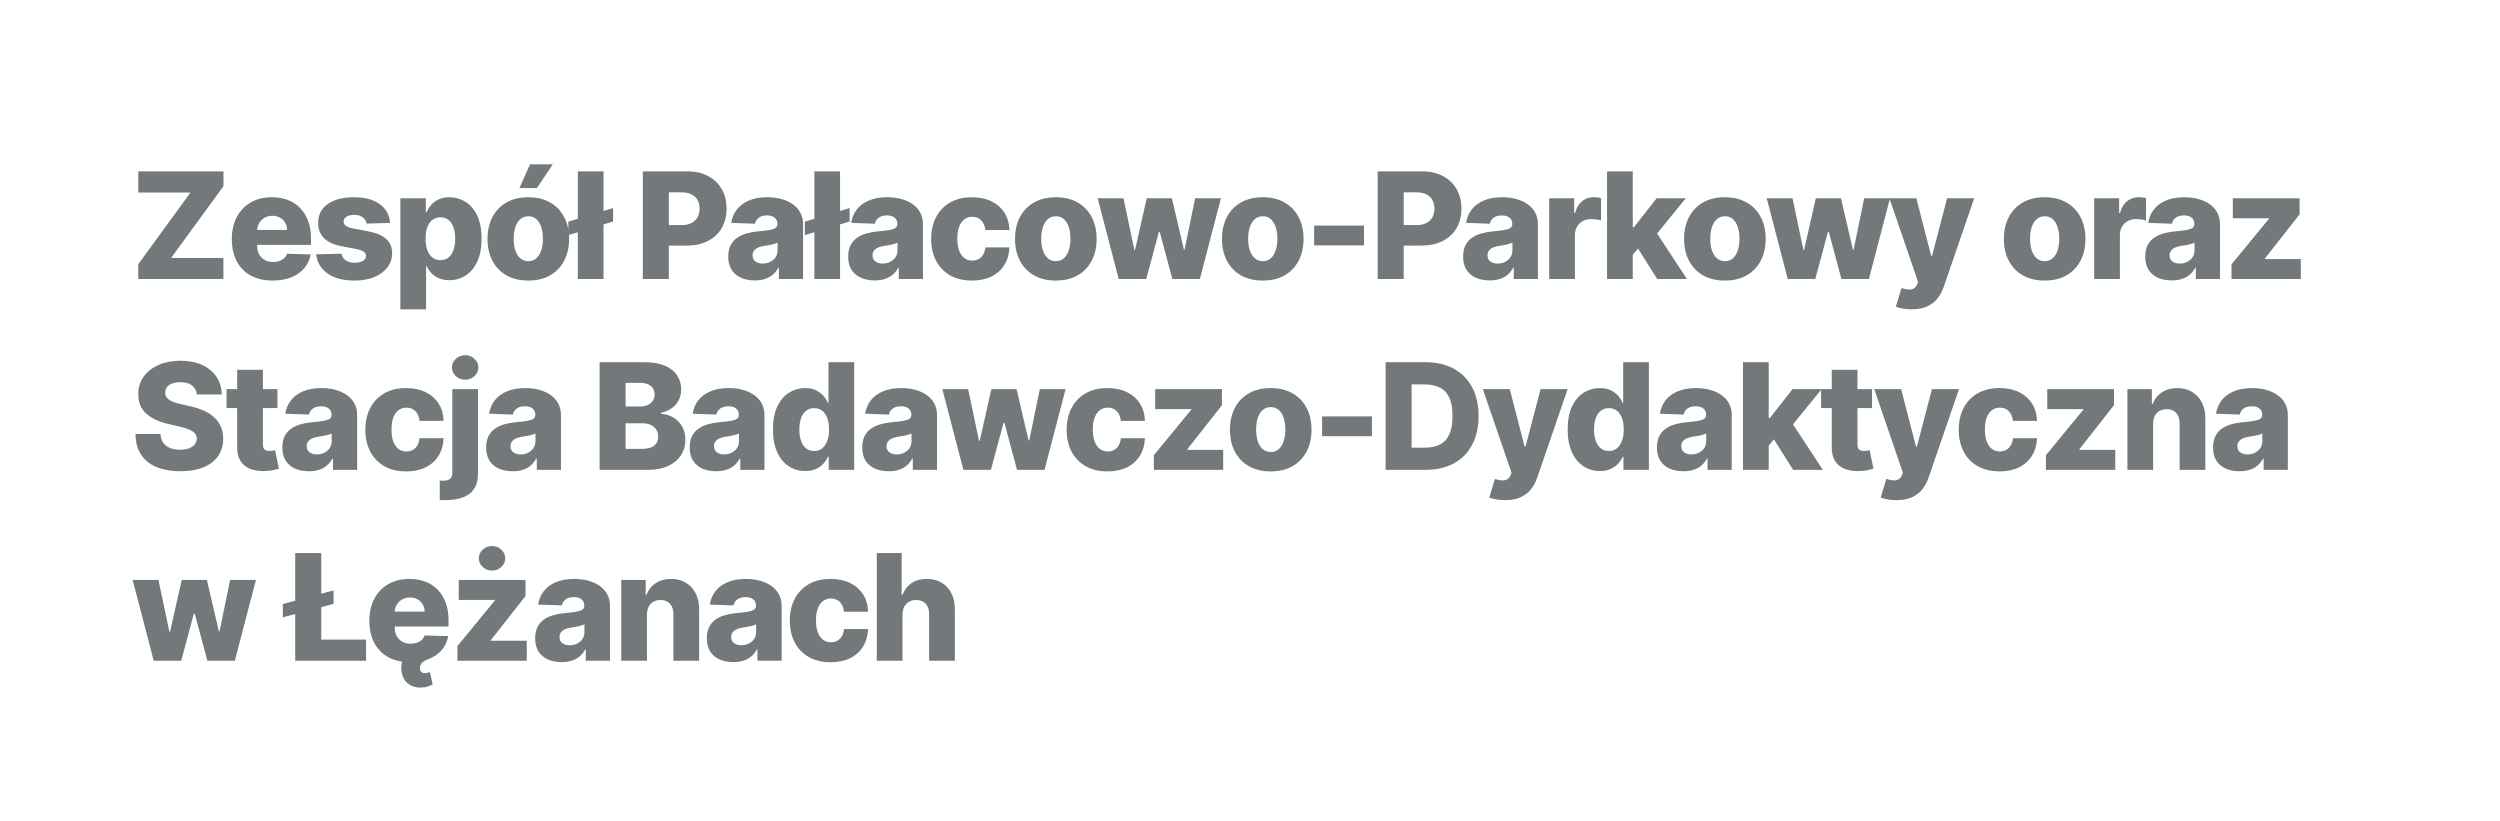 <svg xmlns="http://www.w3.org/2000/svg" width="131" height="43" viewBox="0 0 131 43" fill="none"><rect width="131" height="43" fill="white"></rect><path d="M7.244 14.621V13.844L9.984 10.087H7.246V8.98H11.709V9.757L8.968 13.514H11.706V14.621H7.244ZM14.288 14.701C13.845 14.701 13.463 14.614 13.142 14.439C12.822 14.263 12.576 14.012 12.403 13.687C12.233 13.361 12.147 12.972 12.147 12.522C12.147 12.085 12.234 11.703 12.406 11.376C12.579 11.048 12.822 10.792 13.136 10.611C13.45 10.427 13.82 10.335 14.246 10.335C14.547 10.335 14.823 10.382 15.073 10.476C15.322 10.569 15.538 10.708 15.72 10.892C15.902 11.075 16.043 11.302 16.144 11.572C16.245 11.84 16.296 12.148 16.296 12.495V12.831H12.618V12.048H15.042C15.04 11.905 15.007 11.778 14.94 11.665C14.874 11.553 14.783 11.466 14.668 11.404C14.554 11.34 14.422 11.307 14.274 11.307C14.123 11.307 13.988 11.341 13.869 11.409C13.749 11.476 13.655 11.566 13.585 11.682C13.515 11.796 13.479 11.925 13.475 12.07V12.867C13.475 13.039 13.509 13.191 13.577 13.321C13.645 13.45 13.741 13.55 13.866 13.621C13.991 13.693 14.14 13.729 14.312 13.729C14.432 13.729 14.54 13.712 14.637 13.679C14.735 13.646 14.818 13.597 14.888 13.533C14.958 13.469 15.01 13.39 15.045 13.296L16.282 13.332C16.23 13.609 16.117 13.851 15.943 14.056C15.77 14.26 15.544 14.419 15.263 14.533C14.982 14.645 14.657 14.701 14.288 14.701ZM20.445 11.682L19.208 11.715C19.195 11.627 19.16 11.549 19.103 11.481C19.046 11.411 18.972 11.357 18.88 11.319C18.79 11.278 18.685 11.258 18.566 11.258C18.41 11.258 18.277 11.289 18.167 11.351C18.058 11.414 18.005 11.498 18.007 11.605C18.005 11.688 18.038 11.759 18.106 11.82C18.176 11.88 18.3 11.929 18.478 11.966L19.293 12.12C19.715 12.201 20.03 12.335 20.235 12.522C20.443 12.71 20.547 12.957 20.549 13.266C20.547 13.556 20.461 13.809 20.29 14.023C20.121 14.238 19.89 14.405 19.596 14.525C19.302 14.642 18.966 14.701 18.588 14.701C17.984 14.701 17.507 14.577 17.159 14.329C16.811 14.079 16.613 13.745 16.564 13.326L17.894 13.293C17.923 13.448 18 13.565 18.122 13.646C18.246 13.727 18.403 13.767 18.594 13.767C18.766 13.767 18.907 13.735 19.015 13.671C19.123 13.607 19.178 13.521 19.18 13.415C19.178 13.319 19.136 13.243 19.054 13.186C18.971 13.127 18.841 13.081 18.665 13.048L17.927 12.908C17.503 12.831 17.187 12.688 16.979 12.481C16.772 12.271 16.669 12.005 16.671 11.682C16.669 11.399 16.744 11.158 16.897 10.958C17.049 10.756 17.266 10.601 17.547 10.495C17.828 10.388 18.159 10.335 18.541 10.335C19.114 10.335 19.566 10.455 19.896 10.696C20.227 10.935 20.41 11.263 20.445 11.682ZM20.98 16.208V10.39H22.313V11.115H22.354C22.409 10.986 22.487 10.862 22.588 10.743C22.691 10.623 22.822 10.526 22.979 10.451C23.139 10.374 23.33 10.335 23.552 10.335C23.846 10.335 24.121 10.412 24.376 10.566C24.633 10.721 24.84 10.959 24.998 11.28C25.156 11.601 25.235 12.011 25.235 12.508C25.235 12.988 25.159 13.389 25.007 13.712C24.856 14.035 24.652 14.278 24.395 14.439C24.14 14.601 23.856 14.682 23.544 14.682C23.331 14.682 23.146 14.647 22.99 14.577C22.834 14.507 22.703 14.415 22.597 14.302C22.492 14.188 22.411 14.066 22.354 13.935H22.327V16.208H20.98ZM22.299 12.506C22.299 12.733 22.329 12.932 22.39 13.101C22.452 13.27 22.541 13.401 22.657 13.495C22.775 13.586 22.915 13.632 23.079 13.632C23.244 13.632 23.384 13.586 23.5 13.495C23.616 13.401 23.703 13.27 23.762 13.101C23.822 12.932 23.853 12.733 23.853 12.506C23.853 12.278 23.822 12.081 23.762 11.913C23.703 11.746 23.616 11.617 23.5 11.525C23.386 11.433 23.246 11.387 23.079 11.387C22.913 11.387 22.773 11.432 22.657 11.522C22.541 11.612 22.452 11.741 22.39 11.908C22.329 12.075 22.299 12.274 22.299 12.506ZM27.683 14.701C27.239 14.701 26.857 14.61 26.538 14.428C26.22 14.245 25.975 13.989 25.802 13.662C25.631 13.334 25.546 12.953 25.546 12.519C25.546 12.084 25.631 11.703 25.802 11.376C25.975 11.048 26.22 10.792 26.538 10.611C26.857 10.427 27.239 10.335 27.683 10.335C28.128 10.335 28.509 10.427 28.827 10.611C29.146 10.792 29.391 11.048 29.562 11.376C29.735 11.703 29.821 12.084 29.821 12.519C29.821 12.953 29.735 13.334 29.562 13.662C29.391 13.989 29.146 14.245 28.827 14.428C28.509 14.61 28.128 14.701 27.683 14.701ZM27.692 13.685C27.853 13.685 27.99 13.635 28.102 13.536C28.214 13.437 28.299 13.299 28.358 13.123C28.419 12.946 28.449 12.742 28.449 12.511C28.449 12.276 28.419 12.07 28.358 11.894C28.299 11.718 28.214 11.58 28.102 11.481C27.99 11.382 27.853 11.332 27.692 11.332C27.525 11.332 27.383 11.382 27.267 11.481C27.154 11.58 27.066 11.718 27.006 11.894C26.947 12.07 26.918 12.276 26.918 12.511C26.918 12.742 26.947 12.946 27.006 13.123C27.066 13.299 27.154 13.437 27.267 13.536C27.383 13.635 27.525 13.685 27.692 13.685ZM27.218 9.853L27.774 8.611H28.967L28.135 9.853H27.218ZM32.127 10.902V11.608L29.78 12.321V11.616L32.127 10.902ZM31.625 8.98V14.621H30.278V8.98H31.625ZM33.684 14.621V8.98H36.014C36.436 8.98 36.801 9.063 37.107 9.228C37.416 9.391 37.654 9.62 37.821 9.914C37.988 10.206 38.072 10.545 38.072 10.933C38.072 11.322 37.986 11.663 37.815 11.955C37.646 12.245 37.405 12.47 37.091 12.63C36.777 12.789 36.404 12.869 35.972 12.869H34.535V11.795H35.719C35.925 11.795 36.096 11.759 36.234 11.688C36.374 11.616 36.479 11.516 36.551 11.387C36.623 11.257 36.658 11.105 36.658 10.933C36.658 10.758 36.623 10.608 36.551 10.481C36.479 10.353 36.374 10.253 36.234 10.184C36.095 10.114 35.923 10.079 35.719 10.079H35.047V14.621H33.684ZM39.552 14.693C39.282 14.693 39.042 14.648 38.833 14.558C38.626 14.466 38.461 14.328 38.34 14.145C38.221 13.959 38.161 13.727 38.161 13.448C38.161 13.213 38.202 13.014 38.285 12.853C38.368 12.691 38.481 12.56 38.627 12.459C38.772 12.358 38.939 12.282 39.128 12.23C39.317 12.177 39.519 12.141 39.734 12.123C39.974 12.101 40.168 12.078 40.315 12.054C40.462 12.028 40.568 11.992 40.635 11.947C40.703 11.899 40.736 11.832 40.736 11.745V11.732C40.736 11.59 40.688 11.481 40.59 11.404C40.493 11.327 40.362 11.288 40.197 11.288C40.019 11.288 39.875 11.327 39.767 11.404C39.659 11.481 39.59 11.588 39.56 11.723L38.318 11.679C38.355 11.422 38.449 11.193 38.602 10.991C38.756 10.787 38.967 10.627 39.235 10.511C39.505 10.394 39.829 10.335 40.208 10.335C40.478 10.335 40.726 10.367 40.954 10.431C41.182 10.494 41.38 10.586 41.549 10.707C41.718 10.826 41.848 10.973 41.94 11.148C42.034 11.322 42.081 11.521 42.081 11.745V14.621H40.814V14.032H40.781C40.705 14.175 40.609 14.296 40.491 14.395C40.376 14.494 40.239 14.569 40.081 14.618C39.925 14.668 39.748 14.693 39.552 14.693ZM39.968 13.811C40.113 13.811 40.243 13.782 40.359 13.723C40.477 13.664 40.57 13.584 40.64 13.481C40.71 13.376 40.745 13.255 40.745 13.117V12.715C40.706 12.735 40.659 12.754 40.604 12.77C40.551 12.787 40.492 12.802 40.428 12.817C40.364 12.832 40.298 12.845 40.23 12.855C40.162 12.867 40.096 12.877 40.034 12.886C39.907 12.906 39.799 12.937 39.709 12.979C39.621 13.022 39.553 13.077 39.505 13.145C39.459 13.211 39.436 13.29 39.436 13.382C39.436 13.521 39.486 13.628 39.585 13.701C39.686 13.774 39.814 13.811 39.968 13.811ZM44.52 10.902V11.608L42.173 12.321V11.616L44.52 10.902ZM44.019 8.98V14.621H42.672V8.98H44.019ZM45.836 14.693C45.566 14.693 45.326 14.648 45.117 14.558C44.909 14.466 44.745 14.328 44.624 14.145C44.505 13.959 44.445 13.727 44.445 13.448C44.445 13.213 44.486 13.014 44.569 12.853C44.651 12.691 44.765 12.56 44.91 12.459C45.055 12.358 45.222 12.282 45.412 12.23C45.601 12.177 45.803 12.141 46.018 12.123C46.258 12.101 46.452 12.078 46.599 12.054C46.746 12.028 46.852 11.992 46.918 11.947C46.986 11.899 47.02 11.832 47.02 11.745V11.732C47.02 11.59 46.972 11.481 46.874 11.404C46.777 11.327 46.646 11.288 46.48 11.288C46.302 11.288 46.159 11.327 46.051 11.404C45.942 11.481 45.873 11.588 45.844 11.723L44.602 11.679C44.639 11.422 44.733 11.193 44.886 10.991C45.04 10.787 45.251 10.627 45.519 10.511C45.789 10.394 46.113 10.335 46.491 10.335C46.761 10.335 47.01 10.367 47.238 10.431C47.465 10.494 47.664 10.586 47.833 10.707C48.002 10.826 48.132 10.973 48.224 11.148C48.318 11.322 48.364 11.521 48.364 11.745V14.621H47.097V14.032H47.064C46.989 14.175 46.893 14.296 46.775 14.395C46.659 14.494 46.523 14.569 46.365 14.618C46.209 14.668 46.032 14.693 45.836 14.693ZM46.252 13.811C46.397 13.811 46.527 13.782 46.643 13.723C46.76 13.664 46.854 13.584 46.924 13.481C46.994 13.376 47.029 13.255 47.029 13.117V12.715C46.99 12.735 46.943 12.754 46.888 12.77C46.835 12.787 46.776 12.802 46.712 12.817C46.648 12.832 46.581 12.845 46.513 12.855C46.446 12.867 46.38 12.877 46.318 12.886C46.191 12.906 46.083 12.937 45.993 12.979C45.905 13.022 45.837 13.077 45.789 13.145C45.743 13.211 45.72 13.29 45.72 13.382C45.72 13.521 45.77 13.628 45.869 13.701C45.97 13.774 46.097 13.811 46.252 13.811ZM50.93 14.701C50.484 14.701 50.101 14.609 49.782 14.425C49.464 14.242 49.22 13.987 49.049 13.66C48.878 13.331 48.793 12.951 48.793 12.519C48.793 12.086 48.878 11.706 49.049 11.379C49.222 11.05 49.467 10.794 49.784 10.611C50.104 10.427 50.485 10.335 50.928 10.335C51.319 10.335 51.659 10.406 51.949 10.547C52.241 10.689 52.469 10.889 52.633 11.148C52.798 11.405 52.885 11.707 52.894 12.054H51.635C51.61 11.837 51.536 11.667 51.415 11.544C51.296 11.421 51.14 11.36 50.947 11.36C50.791 11.36 50.654 11.404 50.536 11.492C50.419 11.578 50.327 11.707 50.261 11.878C50.197 12.047 50.164 12.256 50.164 12.506C50.164 12.755 50.197 12.967 50.261 13.139C50.327 13.31 50.419 13.439 50.536 13.528C50.654 13.614 50.791 13.657 50.947 13.657C51.072 13.657 51.182 13.63 51.277 13.577C51.375 13.524 51.455 13.446 51.517 13.343C51.579 13.238 51.619 13.112 51.635 12.963H52.894C52.881 13.312 52.794 13.617 52.633 13.877C52.473 14.138 52.248 14.341 51.958 14.486C51.669 14.629 51.327 14.701 50.93 14.701ZM55.326 14.701C54.881 14.701 54.499 14.61 54.18 14.428C53.862 14.245 53.617 13.989 53.444 13.662C53.274 13.334 53.188 12.953 53.188 12.519C53.188 12.084 53.274 11.703 53.444 11.376C53.617 11.048 53.862 10.792 54.18 10.611C54.499 10.427 54.881 10.335 55.326 10.335C55.77 10.335 56.151 10.427 56.469 10.611C56.788 10.792 57.034 11.048 57.204 11.376C57.377 11.703 57.463 12.084 57.463 12.519C57.463 12.953 57.377 13.334 57.204 13.662C57.034 13.989 56.788 14.245 56.469 14.428C56.151 14.61 55.77 14.701 55.326 14.701ZM55.334 13.685C55.496 13.685 55.633 13.635 55.745 13.536C55.856 13.437 55.942 13.299 56.001 13.123C56.061 12.946 56.092 12.742 56.092 12.511C56.092 12.276 56.061 12.07 56.001 11.894C55.942 11.718 55.856 11.58 55.745 11.481C55.633 11.382 55.496 11.332 55.334 11.332C55.167 11.332 55.026 11.382 54.91 11.481C54.796 11.58 54.709 11.718 54.648 11.894C54.589 12.07 54.56 12.276 54.56 12.511C54.56 12.742 54.589 12.946 54.648 13.123C54.709 13.299 54.796 13.437 54.91 13.536C55.026 13.635 55.167 13.685 55.334 13.685ZM58.62 14.621L57.518 10.39H58.871L59.441 13.101H59.477L60.088 10.39H61.408L62.036 13.081H62.072L62.625 10.39H63.978L62.873 14.621H61.432L60.772 12.156H60.725L60.064 14.621H58.62ZM66.17 14.701C65.725 14.701 65.343 14.61 65.024 14.428C64.706 14.245 64.461 13.989 64.288 13.662C64.118 13.334 64.032 12.953 64.032 12.519C64.032 12.084 64.118 11.703 64.288 11.376C64.461 11.048 64.706 10.792 65.024 10.611C65.343 10.427 65.725 10.335 66.17 10.335C66.614 10.335 66.995 10.427 67.313 10.611C67.632 10.792 67.877 11.048 68.048 11.376C68.221 11.703 68.307 12.084 68.307 12.519C68.307 12.953 68.221 13.334 68.048 13.662C67.877 13.989 67.632 14.245 67.313 14.428C66.995 14.61 66.614 14.701 66.17 14.701ZM66.178 13.685C66.34 13.685 66.476 13.635 66.588 13.536C66.7 13.437 66.786 13.299 66.844 13.123C66.905 12.946 66.935 12.742 66.935 12.511C66.935 12.276 66.905 12.07 66.844 11.894C66.786 11.718 66.7 11.58 66.588 11.481C66.476 11.382 66.34 11.332 66.178 11.332C66.011 11.332 65.869 11.382 65.754 11.481C65.64 11.58 65.553 11.718 65.492 11.894C65.433 12.07 65.404 12.276 65.404 12.511C65.404 12.742 65.433 12.946 65.492 13.123C65.553 13.299 65.64 13.437 65.754 13.536C65.869 13.635 66.011 13.685 66.178 13.685ZM71.472 11.82V12.858H68.861V11.82H71.472ZM72.19 14.621V8.98H74.521C74.943 8.98 75.308 9.063 75.614 9.228C75.923 9.391 76.16 9.62 76.328 9.914C76.495 10.206 76.578 10.545 76.578 10.933C76.578 11.322 76.493 11.663 76.322 11.955C76.153 12.245 75.912 12.47 75.598 12.63C75.284 12.789 74.911 12.869 74.479 12.869H73.041V11.795H74.226C74.432 11.795 74.603 11.759 74.741 11.688C74.88 11.616 74.986 11.516 75.058 11.387C75.129 11.257 75.165 11.105 75.165 10.933C75.165 10.758 75.129 10.608 75.058 10.481C74.986 10.353 74.88 10.253 74.741 10.184C74.601 10.114 74.43 10.079 74.226 10.079H73.554V14.621H72.19ZM78.059 14.693C77.789 14.693 77.549 14.648 77.34 14.558C77.132 14.466 76.968 14.328 76.847 14.145C76.728 13.959 76.668 13.727 76.668 13.448C76.668 13.213 76.709 13.014 76.792 12.853C76.874 12.691 76.988 12.56 77.133 12.459C77.278 12.358 77.445 12.282 77.635 12.23C77.824 12.177 78.026 12.141 78.241 12.123C78.481 12.101 78.675 12.078 78.822 12.054C78.969 12.028 79.075 11.992 79.141 11.947C79.209 11.899 79.243 11.832 79.243 11.745V11.732C79.243 11.59 79.195 11.481 79.097 11.404C79 11.327 78.869 11.288 78.703 11.288C78.525 11.288 78.382 11.327 78.274 11.404C78.165 11.481 78.097 11.588 78.067 11.723L76.825 11.679C76.862 11.422 76.956 11.193 77.109 10.991C77.263 10.787 77.474 10.627 77.742 10.511C78.012 10.394 78.336 10.335 78.714 10.335C78.984 10.335 79.233 10.367 79.461 10.431C79.689 10.494 79.887 10.586 80.056 10.707C80.225 10.826 80.355 10.973 80.447 11.148C80.541 11.322 80.587 11.521 80.587 11.745V14.621H79.32V14.032H79.287C79.212 14.175 79.116 14.296 78.998 14.395C78.882 14.494 78.746 14.569 78.588 14.618C78.432 14.668 78.255 14.693 78.059 14.693ZM78.475 13.811C78.62 13.811 78.75 13.782 78.866 13.723C78.983 13.664 79.077 13.584 79.147 13.481C79.217 13.376 79.251 13.255 79.251 13.117V12.715C79.213 12.735 79.166 12.754 79.111 12.77C79.058 12.787 78.999 12.802 78.935 12.817C78.871 12.832 78.804 12.845 78.736 12.855C78.668 12.867 78.603 12.877 78.541 12.886C78.414 12.906 78.306 12.937 78.216 12.979C78.128 13.022 78.06 13.077 78.012 13.145C77.966 13.211 77.943 13.29 77.943 13.382C77.943 13.521 77.993 13.628 78.092 13.701C78.193 13.774 78.32 13.811 78.475 13.811ZM81.178 14.621V10.39H82.487V11.162H82.531C82.608 10.882 82.734 10.675 82.908 10.539C83.083 10.401 83.285 10.332 83.517 10.332C83.579 10.332 83.644 10.337 83.71 10.346C83.776 10.354 83.837 10.365 83.894 10.382V11.553C83.83 11.531 83.746 11.513 83.641 11.5C83.538 11.487 83.446 11.481 83.365 11.481C83.206 11.481 83.061 11.517 82.933 11.588C82.806 11.658 82.706 11.756 82.633 11.883C82.561 12.008 82.525 12.155 82.525 12.324V14.621H81.178ZM85.425 13.511L85.431 11.905H85.618L86.808 10.39H88.334L86.566 12.561H86.21L85.425 13.511ZM84.21 14.621V8.98H85.557V14.621H84.21ZM86.838 14.621L85.731 12.864L86.618 11.908L88.394 14.621H86.838ZM90.384 14.701C89.939 14.701 89.558 14.61 89.238 14.428C88.92 14.245 88.675 13.989 88.503 13.662C88.332 13.334 88.246 12.953 88.246 12.519C88.246 12.084 88.332 11.703 88.503 11.376C88.675 11.048 88.92 10.792 89.238 10.611C89.558 10.427 89.939 10.335 90.384 10.335C90.828 10.335 91.209 10.427 91.527 10.611C91.847 10.792 92.092 11.048 92.263 11.376C92.435 11.703 92.521 12.084 92.521 12.519C92.521 12.953 92.435 13.334 92.263 13.662C92.092 13.989 91.847 14.245 91.527 14.428C91.209 14.61 90.828 14.701 90.384 14.701ZM90.392 13.685C90.554 13.685 90.691 13.635 90.803 13.536C90.915 13.437 91 13.299 91.059 13.123C91.119 12.946 91.15 12.742 91.15 12.511C91.15 12.276 91.119 12.07 91.059 11.894C91 11.718 90.915 11.58 90.803 11.481C90.691 11.382 90.554 11.332 90.392 11.332C90.225 11.332 90.084 11.382 89.968 11.481C89.854 11.58 89.767 11.718 89.706 11.894C89.647 12.07 89.618 12.276 89.618 12.511C89.618 12.742 89.647 12.946 89.706 13.123C89.767 13.299 89.854 13.437 89.968 13.536C90.084 13.635 90.225 13.685 90.392 13.685ZM93.678 14.621L92.576 10.39H93.929L94.499 13.101H94.535L95.147 10.39H96.466L97.094 13.081H97.13L97.683 10.39H99.036L97.931 14.621H96.491L95.83 12.156H95.783L95.122 14.621H93.678ZM100.167 16.208C100.006 16.208 99.853 16.195 99.71 16.169C99.567 16.145 99.444 16.113 99.341 16.073L99.638 15.095C99.771 15.139 99.89 15.165 99.996 15.172C100.105 15.179 100.198 15.162 100.275 15.12C100.354 15.079 100.414 15.007 100.456 14.902L100.509 14.775L99.005 10.39H100.415L101.195 13.409H101.239L102.029 10.39H103.448L101.853 15.026C101.776 15.257 101.667 15.461 101.525 15.637C101.386 15.816 101.205 15.955 100.983 16.056C100.762 16.157 100.49 16.208 100.167 16.208ZM107.14 14.701C106.696 14.701 106.314 14.61 105.994 14.428C105.677 14.245 105.432 13.989 105.259 13.662C105.088 13.334 105.003 12.953 105.003 12.519C105.003 12.084 105.088 11.703 105.259 11.376C105.432 11.048 105.677 10.792 105.994 10.611C106.314 10.427 106.696 10.335 107.14 10.335C107.585 10.335 107.966 10.427 108.283 10.611C108.603 10.792 108.848 11.048 109.019 11.376C109.191 11.703 109.278 12.084 109.278 12.519C109.278 12.953 109.191 13.334 109.019 13.662C108.848 13.989 108.603 14.245 108.283 14.428C107.966 14.61 107.585 14.701 107.14 14.701ZM107.149 13.685C107.31 13.685 107.447 13.635 107.559 13.536C107.671 13.437 107.756 13.299 107.815 13.123C107.876 12.946 107.906 12.742 107.906 12.511C107.906 12.276 107.876 12.07 107.815 11.894C107.756 11.718 107.671 11.58 107.559 11.481C107.447 11.382 107.31 11.332 107.149 11.332C106.981 11.332 106.84 11.382 106.724 11.481C106.611 11.58 106.523 11.718 106.463 11.894C106.404 12.07 106.375 12.276 106.375 12.511C106.375 12.742 106.404 12.946 106.463 13.123C106.523 13.299 106.611 13.437 106.724 13.536C106.84 13.635 106.981 13.685 107.149 13.685ZM109.735 14.621V10.39H111.043V11.162H111.088C111.165 10.882 111.29 10.675 111.465 10.539C111.639 10.401 111.842 10.332 112.074 10.332C112.136 10.332 112.2 10.337 112.266 10.346C112.333 10.354 112.394 10.365 112.451 10.382V11.553C112.387 11.531 112.302 11.513 112.198 11.5C112.095 11.487 112.003 11.481 111.922 11.481C111.762 11.481 111.618 11.517 111.49 11.588C111.363 11.658 111.263 11.756 111.189 11.883C111.118 12.008 111.082 12.155 111.082 12.324V14.621H109.735ZM113.801 14.693C113.531 14.693 113.291 14.648 113.082 14.558C112.874 14.466 112.71 14.328 112.589 14.145C112.469 13.959 112.41 13.727 112.41 13.448C112.41 13.213 112.451 13.014 112.534 12.853C112.616 12.691 112.73 12.56 112.875 12.459C113.02 12.358 113.187 12.282 113.377 12.23C113.566 12.177 113.768 12.141 113.983 12.123C114.223 12.101 114.417 12.078 114.564 12.054C114.711 12.028 114.817 11.992 114.883 11.947C114.951 11.899 114.985 11.832 114.985 11.745V11.732C114.985 11.59 114.937 11.481 114.839 11.404C114.742 11.327 114.611 11.288 114.445 11.288C114.267 11.288 114.124 11.327 114.016 11.404C113.907 11.481 113.838 11.588 113.809 11.723L112.567 11.679C112.603 11.422 112.698 11.193 112.85 10.991C113.005 10.787 113.216 10.627 113.484 10.511C113.754 10.394 114.078 10.335 114.456 10.335C114.726 10.335 114.975 10.367 115.203 10.431C115.431 10.494 115.629 10.586 115.798 10.707C115.967 10.826 116.097 10.973 116.189 11.148C116.283 11.322 116.329 11.521 116.329 11.745V14.621H115.062V14.032H115.029C114.954 14.175 114.858 14.296 114.74 14.395C114.624 14.494 114.488 14.569 114.33 14.618C114.174 14.668 113.997 14.693 113.801 14.693ZM114.217 13.811C114.362 13.811 114.492 13.782 114.608 13.723C114.725 13.664 114.819 13.584 114.889 13.481C114.959 13.376 114.993 13.255 114.993 13.117V12.715C114.955 12.735 114.908 12.754 114.853 12.77C114.8 12.787 114.741 12.802 114.677 12.817C114.612 12.832 114.546 12.845 114.478 12.855C114.41 12.867 114.345 12.877 114.283 12.886C114.156 12.906 114.048 12.937 113.958 12.979C113.87 13.022 113.802 13.077 113.754 13.145C113.708 13.211 113.685 13.29 113.685 13.382C113.685 13.521 113.735 13.628 113.834 13.701C113.935 13.774 114.062 13.811 114.217 13.811ZM116.931 14.621V13.853L118.892 11.464V11.437H117V10.39H120.498V11.233L118.68 13.547V13.574H120.564V14.621H116.931ZM10.312 20.671C10.294 20.469 10.212 20.312 10.067 20.2C9.924 20.086 9.719 20.029 9.453 20.029C9.276 20.029 9.13 20.052 9.012 20.098C8.894 20.144 8.806 20.207 8.748 20.288C8.689 20.367 8.658 20.458 8.657 20.561C8.653 20.645 8.669 20.72 8.706 20.784C8.745 20.848 8.8 20.905 8.871 20.955C8.945 21.003 9.033 21.045 9.136 21.082C9.239 21.118 9.354 21.15 9.483 21.178L9.968 21.288C10.247 21.349 10.493 21.43 10.706 21.531C10.921 21.632 11.101 21.752 11.246 21.891C11.393 22.031 11.504 22.192 11.579 22.373C11.654 22.555 11.693 22.759 11.695 22.985C11.693 23.341 11.603 23.647 11.425 23.902C11.247 24.157 10.991 24.353 10.656 24.489C10.324 24.625 9.923 24.693 9.453 24.693C8.981 24.693 8.569 24.622 8.219 24.481C7.868 24.339 7.595 24.124 7.401 23.836C7.206 23.548 7.106 23.183 7.1 22.742H8.406C8.417 22.924 8.466 23.076 8.552 23.197C8.638 23.318 8.757 23.41 8.907 23.473C9.06 23.535 9.236 23.566 9.436 23.566C9.62 23.566 9.776 23.541 9.904 23.492C10.035 23.442 10.135 23.373 10.205 23.285C10.274 23.197 10.31 23.096 10.312 22.982C10.31 22.876 10.277 22.785 10.213 22.709C10.149 22.632 10.05 22.566 9.915 22.511C9.783 22.454 9.614 22.402 9.409 22.354L8.819 22.216C8.331 22.104 7.946 21.924 7.665 21.674C7.384 21.422 7.245 21.082 7.246 20.655C7.245 20.306 7.338 20 7.527 19.737C7.716 19.475 7.978 19.27 8.312 19.123C8.647 18.976 9.028 18.903 9.455 18.903C9.892 18.903 10.272 18.977 10.593 19.126C10.916 19.273 11.167 19.479 11.345 19.746C11.523 20.012 11.614 20.32 11.618 20.671H10.312ZM14.539 20.39V21.382H11.87V20.39H14.539ZM12.429 19.377H13.776V23.291C13.776 23.373 13.789 23.44 13.815 23.492C13.842 23.541 13.882 23.577 13.933 23.599C13.984 23.619 14.046 23.63 14.117 23.63C14.169 23.63 14.223 23.625 14.28 23.616C14.339 23.605 14.383 23.596 14.412 23.588L14.616 24.561C14.552 24.579 14.461 24.602 14.343 24.629C14.228 24.657 14.089 24.674 13.927 24.682C13.612 24.696 13.341 24.66 13.115 24.572C12.891 24.482 12.719 24.342 12.6 24.153C12.482 23.964 12.425 23.726 12.429 23.439V19.377ZM16.186 24.693C15.916 24.693 15.677 24.648 15.467 24.558C15.26 24.466 15.095 24.328 14.974 24.145C14.855 23.959 14.795 23.727 14.795 23.448C14.795 23.213 14.836 23.014 14.919 22.853C15.002 22.691 15.116 22.56 15.261 22.459C15.406 22.358 15.573 22.282 15.762 22.23C15.951 22.177 16.153 22.141 16.368 22.123C16.608 22.101 16.802 22.078 16.949 22.054C17.096 22.028 17.203 21.992 17.269 21.947C17.337 21.899 17.371 21.832 17.371 21.745V21.732C17.371 21.59 17.322 21.481 17.225 21.404C17.127 21.327 16.996 21.288 16.831 21.288C16.653 21.288 16.509 21.327 16.401 21.404C16.293 21.481 16.224 21.587 16.194 21.723L14.952 21.679C14.989 21.422 15.083 21.193 15.236 20.991C15.39 20.787 15.601 20.627 15.869 20.511C16.139 20.394 16.463 20.335 16.842 20.335C17.112 20.335 17.36 20.367 17.588 20.431C17.816 20.494 18.014 20.586 18.183 20.707C18.352 20.826 18.483 20.973 18.574 21.148C18.668 21.322 18.715 21.521 18.715 21.745V24.621H17.448V24.032H17.415C17.339 24.175 17.243 24.296 17.125 24.395C17.01 24.494 16.873 24.569 16.715 24.618C16.559 24.668 16.383 24.693 16.186 24.693ZM16.602 23.811C16.747 23.811 16.878 23.782 16.993 23.723C17.111 23.664 17.204 23.584 17.274 23.481C17.344 23.376 17.379 23.255 17.379 23.117V22.715C17.34 22.735 17.293 22.754 17.238 22.77C17.185 22.787 17.126 22.802 17.062 22.817C16.998 22.832 16.932 22.845 16.864 22.855C16.796 22.866 16.731 22.877 16.668 22.886C16.541 22.906 16.433 22.937 16.343 22.979C16.255 23.022 16.187 23.077 16.139 23.145C16.093 23.211 16.07 23.29 16.07 23.382C16.07 23.521 16.12 23.628 16.219 23.701C16.32 23.774 16.448 23.811 16.602 23.811ZM21.281 24.701C20.834 24.701 20.451 24.609 20.132 24.425C19.814 24.242 19.57 23.987 19.399 23.66C19.229 23.331 19.143 22.951 19.143 22.519C19.143 22.086 19.229 21.706 19.399 21.379C19.572 21.05 19.817 20.794 20.135 20.611C20.454 20.427 20.835 20.335 21.278 20.335C21.669 20.335 22.01 20.406 22.3 20.547C22.592 20.689 22.819 20.889 22.983 21.148C23.148 21.405 23.235 21.707 23.244 22.054H21.986C21.96 21.837 21.887 21.667 21.765 21.544C21.646 21.421 21.49 21.36 21.297 21.36C21.141 21.36 21.004 21.404 20.887 21.492C20.769 21.578 20.677 21.707 20.611 21.878C20.547 22.047 20.515 22.256 20.515 22.506C20.515 22.755 20.547 22.967 20.611 23.139C20.677 23.31 20.769 23.439 20.887 23.528C21.004 23.614 21.141 23.657 21.297 23.657C21.422 23.657 21.532 23.63 21.628 23.577C21.725 23.524 21.805 23.446 21.867 23.343C21.93 23.238 21.969 23.112 21.986 22.963H23.244C23.232 23.312 23.145 23.617 22.983 23.877C22.823 24.138 22.598 24.341 22.308 24.486C22.02 24.629 21.677 24.701 21.281 24.701ZM23.701 20.39H25.048V24.797C25.048 25.146 24.977 25.424 24.833 25.629C24.692 25.835 24.492 25.983 24.233 26.073C23.974 26.163 23.668 26.208 23.316 26.208C23.268 26.208 23.223 26.207 23.181 26.205C23.138 26.203 23.092 26.201 23.043 26.199V25.177C23.076 25.181 23.105 25.184 23.131 25.186C23.157 25.188 23.182 25.189 23.208 25.189C23.394 25.189 23.522 25.154 23.594 25.084C23.665 25.016 23.701 24.911 23.701 24.77V20.39ZM24.373 19.897C24.184 19.897 24.022 19.835 23.886 19.71C23.75 19.583 23.682 19.431 23.682 19.253C23.682 19.076 23.75 18.926 23.886 18.801C24.022 18.674 24.184 18.611 24.373 18.611C24.564 18.611 24.727 18.674 24.861 18.801C24.997 18.926 25.065 19.076 25.065 19.253C25.065 19.431 24.997 19.583 24.861 19.71C24.727 19.835 24.564 19.897 24.373 19.897ZM26.865 24.693C26.596 24.693 26.356 24.648 26.146 24.558C25.939 24.466 25.775 24.328 25.654 24.145C25.534 23.959 25.474 23.727 25.474 23.448C25.474 23.213 25.516 23.014 25.598 22.853C25.681 22.691 25.795 22.56 25.94 22.459C26.085 22.358 26.252 22.282 26.441 22.23C26.63 22.177 26.832 22.141 27.047 22.123C27.288 22.101 27.482 22.078 27.628 22.054C27.775 22.028 27.882 21.992 27.948 21.947C28.016 21.899 28.05 21.832 28.05 21.745V21.732C28.05 21.59 28.001 21.481 27.904 21.404C27.806 21.327 27.675 21.288 27.51 21.288C27.332 21.288 27.189 21.327 27.08 21.404C26.972 21.481 26.903 21.587 26.874 21.723L25.631 21.679C25.668 21.422 25.763 21.193 25.915 20.991C26.069 20.787 26.281 20.627 26.549 20.511C26.819 20.394 27.143 20.335 27.521 20.335C27.791 20.335 28.04 20.367 28.267 20.431C28.495 20.494 28.694 20.586 28.862 20.707C29.031 20.826 29.162 20.973 29.254 21.148C29.347 21.322 29.394 21.521 29.394 21.745V24.621H28.127V24.032H28.094C28.019 24.175 27.922 24.296 27.805 24.395C27.689 24.494 27.552 24.569 27.394 24.618C27.238 24.668 27.062 24.693 26.865 24.693ZM27.281 23.811C27.426 23.811 27.557 23.782 27.672 23.723C27.79 23.664 27.884 23.584 27.953 23.481C28.023 23.376 28.058 23.255 28.058 23.117V22.715C28.02 22.735 27.973 22.754 27.918 22.77C27.864 22.787 27.806 22.802 27.741 22.817C27.677 22.832 27.611 22.845 27.543 22.855C27.475 22.866 27.41 22.877 27.348 22.886C27.221 22.906 27.112 22.937 27.022 22.979C26.934 23.022 26.866 23.077 26.819 23.145C26.773 23.211 26.75 23.29 26.75 23.382C26.75 23.521 26.799 23.628 26.898 23.701C27 23.774 27.127 23.811 27.281 23.811ZM31.419 24.621V18.98H33.771C34.193 18.98 34.547 19.04 34.831 19.159C35.118 19.278 35.333 19.445 35.476 19.66C35.621 19.875 35.694 20.124 35.694 20.407C35.694 20.622 35.649 20.814 35.559 20.982C35.469 21.149 35.345 21.288 35.187 21.398C35.029 21.509 34.846 21.586 34.639 21.63V21.685C34.866 21.696 35.077 21.757 35.27 21.869C35.464 21.981 35.62 22.137 35.738 22.338C35.855 22.536 35.914 22.771 35.914 23.043C35.914 23.346 35.837 23.617 35.683 23.855C35.528 24.092 35.305 24.279 35.013 24.417C34.721 24.553 34.367 24.621 33.95 24.621H31.419ZM32.782 23.522H33.625C33.921 23.522 34.138 23.466 34.278 23.354C34.419 23.242 34.49 23.086 34.49 22.886C34.49 22.741 34.456 22.616 34.388 22.511C34.32 22.405 34.224 22.323 34.099 22.266C33.974 22.207 33.824 22.178 33.65 22.178H32.782V23.522ZM32.782 21.299H33.537C33.686 21.299 33.818 21.274 33.934 21.225C34.049 21.175 34.139 21.104 34.203 21.01C34.27 20.916 34.303 20.803 34.303 20.671C34.303 20.482 34.236 20.333 34.102 20.225C33.968 20.117 33.787 20.062 33.559 20.062H32.782V21.299ZM37.53 24.693C37.26 24.693 37.02 24.648 36.811 24.558C36.603 24.466 36.439 24.328 36.318 24.145C36.198 23.959 36.139 23.727 36.139 23.448C36.139 23.213 36.18 23.014 36.263 22.853C36.345 22.691 36.459 22.56 36.604 22.459C36.749 22.358 36.916 22.282 37.105 22.23C37.294 22.177 37.496 22.141 37.711 22.123C37.952 22.101 38.146 22.078 38.293 22.054C38.44 22.028 38.546 21.992 38.612 21.947C38.68 21.899 38.714 21.832 38.714 21.745V21.732C38.714 21.59 38.665 21.481 38.568 21.404C38.471 21.327 38.339 21.288 38.174 21.288C37.996 21.288 37.853 21.327 37.744 21.404C37.636 21.481 37.567 21.587 37.538 21.723L36.296 21.679C36.332 21.422 36.427 21.193 36.579 20.991C36.733 20.787 36.945 20.627 37.213 20.511C37.483 20.394 37.807 20.335 38.185 20.335C38.455 20.335 38.704 20.367 38.932 20.431C39.159 20.494 39.358 20.586 39.527 20.707C39.696 20.826 39.826 20.973 39.918 21.148C40.011 21.322 40.058 21.521 40.058 21.745V24.621H38.791V24.032H38.758C38.683 24.175 38.586 24.296 38.469 24.395C38.353 24.494 38.216 24.569 38.058 24.618C37.902 24.668 37.726 24.693 37.53 24.693ZM37.946 23.811C38.091 23.811 38.221 23.782 38.337 23.723C38.454 23.664 38.548 23.584 38.618 23.481C38.687 23.376 38.722 23.255 38.722 23.117V22.715C38.684 22.735 38.637 22.754 38.582 22.77C38.529 22.787 38.47 22.802 38.406 22.817C38.341 22.832 38.275 22.845 38.207 22.855C38.139 22.866 38.074 22.877 38.012 22.886C37.885 22.906 37.777 22.937 37.687 22.979C37.598 23.022 37.531 23.077 37.483 23.145C37.437 23.211 37.414 23.29 37.414 23.382C37.414 23.521 37.464 23.628 37.563 23.701C37.664 23.774 37.791 23.811 37.946 23.811ZM42.194 24.682C41.882 24.682 41.598 24.601 41.343 24.439C41.088 24.278 40.884 24.035 40.732 23.712C40.579 23.389 40.503 22.988 40.503 22.508C40.503 22.011 40.582 21.601 40.74 21.28C40.898 20.959 41.105 20.721 41.36 20.567C41.617 20.412 41.893 20.335 42.189 20.335C42.411 20.335 42.601 20.374 42.759 20.451C42.917 20.526 43.047 20.623 43.15 20.743C43.253 20.862 43.331 20.986 43.384 21.115H43.412V18.98H44.759V24.621H43.426V23.935H43.384C43.327 24.066 43.246 24.188 43.142 24.302C43.037 24.415 42.906 24.507 42.748 24.577C42.592 24.647 42.407 24.682 42.194 24.682ZM42.663 23.632C42.826 23.632 42.966 23.586 43.081 23.494C43.197 23.401 43.286 23.27 43.349 23.101C43.411 22.932 43.442 22.733 43.442 22.506C43.442 22.274 43.411 22.075 43.349 21.908C43.288 21.741 43.199 21.612 43.081 21.522C42.966 21.432 42.826 21.387 42.663 21.387C42.495 21.387 42.354 21.433 42.238 21.525C42.123 21.617 42.035 21.746 41.974 21.913C41.915 22.081 41.886 22.278 41.886 22.506C41.886 22.733 41.916 22.932 41.977 23.101C42.037 23.27 42.125 23.401 42.238 23.494C42.354 23.586 42.495 23.632 42.663 23.632ZM46.571 24.693C46.301 24.693 46.061 24.648 45.852 24.558C45.644 24.466 45.48 24.328 45.359 24.145C45.239 23.959 45.18 23.727 45.18 23.448C45.18 23.213 45.221 23.014 45.303 22.853C45.386 22.691 45.5 22.56 45.645 22.459C45.79 22.358 45.957 22.282 46.146 22.23C46.336 22.177 46.538 22.141 46.752 22.123C46.993 22.101 47.187 22.078 47.334 22.054C47.48 22.028 47.587 21.992 47.653 21.947C47.721 21.899 47.755 21.832 47.755 21.745V21.732C47.755 21.59 47.706 21.481 47.609 21.404C47.512 21.327 47.38 21.288 47.215 21.288C47.037 21.288 46.894 21.327 46.785 21.404C46.677 21.481 46.608 21.587 46.579 21.723L45.337 21.679C45.373 21.422 45.468 21.193 45.62 20.991C45.775 20.787 45.986 20.627 46.254 20.511C46.524 20.394 46.848 20.335 47.226 20.335C47.496 20.335 47.745 20.367 47.973 20.431C48.2 20.494 48.399 20.586 48.568 20.707C48.736 20.826 48.867 20.973 48.959 21.148C49.052 21.322 49.099 21.521 49.099 21.745V24.621H47.832V24.032H47.799C47.724 24.175 47.627 24.296 47.51 24.395C47.394 24.494 47.257 24.569 47.099 24.618C46.943 24.668 46.767 24.693 46.571 24.693ZM46.986 23.811C47.132 23.811 47.262 23.782 47.378 23.723C47.495 23.664 47.589 23.584 47.659 23.481C47.728 23.376 47.763 23.255 47.763 23.117V22.715C47.725 22.735 47.678 22.754 47.623 22.77C47.569 22.787 47.511 22.802 47.447 22.817C47.382 22.832 47.316 22.845 47.248 22.855C47.18 22.866 47.115 22.877 47.053 22.886C46.926 22.906 46.818 22.937 46.728 22.979C46.639 23.022 46.572 23.077 46.524 23.145C46.478 23.211 46.455 23.29 46.455 23.382C46.455 23.521 46.505 23.628 46.604 23.701C46.705 23.774 46.832 23.811 46.986 23.811ZM50.481 24.621L49.379 20.39H50.731L51.301 23.101H51.337L51.949 20.39H53.268L53.896 23.081H53.932L54.486 20.39H55.838L54.733 24.621H53.293L52.632 22.156H52.585L51.924 24.621H50.481ZM58.03 24.701C57.584 24.701 57.201 24.609 56.881 24.425C56.564 24.242 56.319 23.987 56.149 23.66C55.978 23.331 55.892 22.951 55.892 22.519C55.892 22.086 55.978 21.706 56.149 21.379C56.321 21.05 56.566 20.794 56.884 20.611C57.204 20.427 57.585 20.335 58.027 20.335C58.418 20.335 58.759 20.406 59.049 20.547C59.341 20.689 59.569 20.889 59.732 21.148C59.898 21.405 59.985 21.707 59.994 22.054H58.735C58.709 21.837 58.636 21.667 58.515 21.544C58.395 21.421 58.239 21.36 58.047 21.36C57.891 21.36 57.754 21.404 57.636 21.492C57.519 21.578 57.427 21.707 57.361 21.878C57.296 22.047 57.264 22.256 57.264 22.506C57.264 22.755 57.296 22.967 57.361 23.139C57.427 23.31 57.519 23.439 57.636 23.528C57.754 23.614 57.891 23.657 58.047 23.657C58.171 23.657 58.282 23.63 58.377 23.577C58.474 23.524 58.554 23.446 58.617 23.343C58.679 23.238 58.719 23.112 58.735 22.963H59.994C59.981 23.312 59.894 23.617 59.732 23.877C59.572 24.138 59.348 24.341 59.057 24.486C58.769 24.629 58.427 24.701 58.03 24.701ZM60.462 24.621V23.853L62.423 21.465V21.437H60.531V20.39H64.029V21.233L62.211 23.547V23.574H64.095V24.621H60.462ZM66.586 24.701C66.142 24.701 65.76 24.61 65.44 24.428C65.123 24.245 64.877 23.989 64.705 23.663C64.534 23.334 64.449 22.953 64.449 22.519C64.449 22.084 64.534 21.703 64.705 21.376C64.877 21.048 65.123 20.792 65.44 20.611C65.76 20.427 66.142 20.335 66.586 20.335C67.031 20.335 67.412 20.427 67.729 20.611C68.049 20.792 68.294 21.048 68.465 21.376C68.637 21.703 68.724 22.084 68.724 22.519C68.724 22.953 68.637 23.334 68.465 23.663C68.294 23.989 68.049 24.245 67.729 24.428C67.412 24.61 67.031 24.701 66.586 24.701ZM66.594 23.685C66.756 23.685 66.893 23.635 67.005 23.536C67.117 23.437 67.202 23.299 67.261 23.123C67.322 22.946 67.352 22.742 67.352 22.511C67.352 22.276 67.322 22.07 67.261 21.894C67.202 21.718 67.117 21.58 67.005 21.481C66.893 21.382 66.756 21.332 66.594 21.332C66.427 21.332 66.286 21.382 66.17 21.481C66.056 21.58 65.969 21.718 65.909 21.894C65.85 22.07 65.82 22.276 65.82 22.511C65.82 22.742 65.85 22.946 65.909 23.123C65.969 23.299 66.056 23.437 66.17 23.536C66.286 23.635 66.427 23.685 66.594 23.685ZM71.889 21.82V22.858H69.277V21.82H71.889ZM74.692 24.621H72.607V18.98H74.689C75.264 18.98 75.759 19.093 76.174 19.319C76.591 19.543 76.912 19.866 77.138 20.288C77.364 20.709 77.477 21.212 77.477 21.798C77.477 22.385 77.364 22.89 77.138 23.313C76.914 23.735 76.594 24.059 76.177 24.285C75.76 24.509 75.265 24.621 74.692 24.621ZM73.97 23.459H74.64C74.956 23.459 75.223 23.405 75.441 23.299C75.662 23.191 75.828 23.015 75.94 22.773C76.054 22.529 76.111 22.204 76.111 21.798C76.111 21.392 76.054 21.069 75.94 20.828C75.826 20.586 75.658 20.411 75.436 20.305C75.215 20.197 74.944 20.142 74.621 20.142H73.97V23.459ZM78.864 26.208C78.702 26.208 78.55 26.195 78.407 26.169C78.263 26.145 78.14 26.113 78.037 26.073L78.335 25.095C78.467 25.139 78.587 25.165 78.693 25.172C78.801 25.179 78.894 25.162 78.971 25.12C79.05 25.079 79.111 25.007 79.153 24.902L79.205 24.775L77.701 20.39H79.112L79.891 23.409H79.935L80.726 20.39H82.144L80.55 25.026C80.472 25.257 80.363 25.461 80.222 25.637C80.082 25.816 79.901 25.955 79.679 26.056C79.459 26.157 79.187 26.208 78.864 26.208ZM83.837 24.682C83.525 24.682 83.241 24.601 82.986 24.439C82.731 24.278 82.527 24.035 82.374 23.712C82.222 23.389 82.146 22.988 82.146 22.508C82.146 22.011 82.225 21.601 82.383 21.28C82.541 20.959 82.747 20.721 83.002 20.567C83.26 20.412 83.536 20.335 83.832 20.335C84.054 20.335 84.244 20.374 84.402 20.451C84.56 20.526 84.69 20.623 84.793 20.743C84.896 20.862 84.974 20.986 85.027 21.115H85.055V18.98H86.401V24.621H85.068V23.935H85.027C84.97 24.066 84.889 24.188 84.785 24.302C84.68 24.415 84.549 24.507 84.391 24.577C84.235 24.647 84.05 24.682 83.837 24.682ZM84.305 23.632C84.469 23.632 84.608 23.586 84.724 23.494C84.84 23.401 84.929 23.27 84.991 23.101C85.054 22.932 85.085 22.733 85.085 22.506C85.085 22.274 85.054 22.075 84.991 21.908C84.931 21.741 84.842 21.612 84.724 21.522C84.608 21.432 84.469 21.387 84.305 21.387C84.138 21.387 83.997 21.433 83.881 21.525C83.766 21.617 83.677 21.746 83.617 21.913C83.558 22.081 83.529 22.278 83.529 22.506C83.529 22.733 83.559 22.932 83.62 23.101C83.68 23.27 83.767 23.401 83.881 23.494C83.997 23.586 84.138 23.632 84.305 23.632ZM88.213 24.693C87.943 24.693 87.704 24.648 87.494 24.558C87.287 24.466 87.123 24.328 87.001 24.145C86.882 23.959 86.822 23.727 86.822 23.448C86.822 23.213 86.864 23.014 86.946 22.853C87.029 22.691 87.143 22.56 87.288 22.459C87.433 22.358 87.6 22.282 87.789 22.23C87.978 22.177 88.18 22.141 88.395 22.123C88.636 22.101 88.829 22.078 88.976 22.054C89.123 22.028 89.23 21.992 89.296 21.947C89.364 21.899 89.398 21.832 89.398 21.745V21.732C89.398 21.59 89.349 21.481 89.252 21.404C89.154 21.327 89.023 21.288 88.858 21.288C88.68 21.288 88.537 21.327 88.428 21.404C88.32 21.481 88.251 21.587 88.222 21.723L86.979 21.679C87.016 21.422 87.111 21.193 87.263 20.991C87.417 20.787 87.629 20.627 87.897 20.511C88.166 20.394 88.491 20.335 88.869 20.335C89.139 20.335 89.388 20.367 89.615 20.431C89.843 20.494 90.041 20.586 90.21 20.707C90.379 20.826 90.51 20.973 90.602 21.148C90.695 21.322 90.742 21.521 90.742 21.745V24.621H89.475V24.032H89.442C89.367 24.175 89.27 24.296 89.153 24.395C89.037 24.494 88.9 24.569 88.742 24.618C88.586 24.668 88.41 24.693 88.213 24.693ZM88.629 23.811C88.774 23.811 88.905 23.782 89.02 23.723C89.138 23.664 89.232 23.584 89.301 23.481C89.371 23.376 89.406 23.255 89.406 23.117V22.715C89.368 22.735 89.321 22.754 89.266 22.77C89.212 22.787 89.153 22.802 89.089 22.817C89.025 22.832 88.959 22.845 88.891 22.855C88.823 22.866 88.758 22.877 88.695 22.886C88.569 22.906 88.46 22.937 88.37 22.979C88.282 23.022 88.214 23.077 88.166 23.145C88.121 23.211 88.098 23.29 88.098 23.382C88.098 23.521 88.147 23.628 88.246 23.701C88.347 23.774 88.475 23.811 88.629 23.811ZM92.548 23.511L92.553 21.905H92.74L93.93 20.39H95.456L93.688 22.561H93.333L92.548 23.511ZM91.333 24.621V18.98H92.68V24.621H91.333ZM93.961 24.621L92.853 22.864L93.74 21.908L95.517 24.621H93.961ZM98.094 20.39V21.382H95.425V20.39H98.094ZM95.984 19.377H97.331V23.291C97.331 23.373 97.344 23.44 97.369 23.492C97.397 23.541 97.436 23.577 97.488 23.599C97.539 23.619 97.601 23.63 97.672 23.63C97.724 23.63 97.778 23.625 97.835 23.616C97.894 23.605 97.938 23.596 97.967 23.588L98.171 24.561C98.107 24.579 98.016 24.602 97.898 24.629C97.782 24.657 97.644 24.674 97.482 24.682C97.166 24.696 96.896 24.66 96.67 24.572C96.446 24.482 96.274 24.342 96.155 24.153C96.037 23.964 95.98 23.726 95.984 23.439V19.377ZM99.372 26.208C99.21 26.208 99.058 26.195 98.915 26.169C98.771 26.145 98.648 26.113 98.546 26.073L98.843 25.095C98.975 25.139 99.095 25.165 99.201 25.172C99.309 25.179 99.402 25.162 99.479 25.12C99.558 25.079 99.619 25.007 99.661 24.902L99.713 24.775L98.21 20.39H99.62L100.399 23.409H100.443L101.234 20.39H102.652L101.058 25.026C100.981 25.257 100.871 25.461 100.73 25.637C100.59 25.816 100.409 25.955 100.187 26.056C99.967 26.157 99.695 26.208 99.372 26.208ZM104.775 24.701C104.329 24.701 103.946 24.609 103.626 24.425C103.309 24.242 103.064 23.987 102.894 23.66C102.723 23.331 102.637 22.951 102.637 22.519C102.637 22.086 102.723 21.706 102.894 21.379C103.066 21.05 103.311 20.794 103.629 20.611C103.949 20.427 104.33 20.335 104.772 20.335C105.163 20.335 105.504 20.406 105.794 20.547C106.086 20.689 106.314 20.889 106.477 21.148C106.642 21.405 106.73 21.707 106.739 22.054H105.48C105.454 21.837 105.381 21.667 105.26 21.544C105.14 21.421 104.984 21.36 104.791 21.36C104.635 21.36 104.498 21.404 104.381 21.492C104.263 21.578 104.172 21.707 104.106 21.878C104.041 22.047 104.009 22.256 104.009 22.506C104.009 22.755 104.041 22.967 104.106 23.139C104.172 23.31 104.263 23.439 104.381 23.528C104.498 23.614 104.635 23.657 104.791 23.657C104.916 23.657 105.026 23.63 105.122 23.577C105.219 23.524 105.299 23.446 105.362 23.343C105.424 23.238 105.463 23.112 105.48 22.963H106.739C106.726 23.312 106.639 23.617 106.477 23.877C106.317 24.138 106.092 24.341 105.802 24.486C105.514 24.629 105.172 24.701 104.775 24.701ZM107.206 24.621V23.853L109.168 21.465V21.437H107.275V20.39H110.773V21.233L108.956 23.547V23.574H110.84V24.621H107.206ZM112.824 22.208V24.621H111.477V20.39H112.758V21.167H112.805C112.899 20.908 113.058 20.705 113.284 20.558C113.51 20.41 113.779 20.335 114.091 20.335C114.389 20.335 114.647 20.402 114.865 20.536C115.086 20.668 115.256 20.854 115.378 21.093C115.501 21.329 115.561 21.607 115.559 21.924V24.621H114.213V22.189C114.214 21.954 114.155 21.77 114.033 21.638C113.914 21.506 113.748 21.44 113.535 21.44C113.394 21.44 113.269 21.471 113.16 21.533C113.054 21.594 112.971 21.681 112.912 21.795C112.855 21.909 112.826 22.047 112.824 22.208ZM117.353 24.693C117.083 24.693 116.844 24.648 116.634 24.558C116.427 24.466 116.263 24.328 116.141 24.145C116.022 23.959 115.962 23.727 115.962 23.448C115.962 23.213 116.004 23.014 116.086 22.853C116.169 22.691 116.283 22.56 116.428 22.459C116.573 22.358 116.74 22.282 116.929 22.23C117.118 22.177 117.32 22.141 117.535 22.123C117.776 22.101 117.969 22.078 118.116 22.054C118.263 22.028 118.37 21.992 118.436 21.947C118.504 21.899 118.538 21.832 118.538 21.745V21.732C118.538 21.59 118.489 21.481 118.392 21.404C118.294 21.327 118.163 21.288 117.998 21.288C117.82 21.288 117.677 21.327 117.568 21.404C117.46 21.481 117.391 21.587 117.362 21.723L116.119 21.679C116.156 21.422 116.251 21.193 116.403 20.991C116.557 20.787 116.769 20.627 117.037 20.511C117.307 20.394 117.631 20.335 118.009 20.335C118.279 20.335 118.528 20.367 118.755 20.431C118.983 20.494 119.181 20.586 119.35 20.707C119.519 20.826 119.65 20.973 119.742 21.148C119.835 21.322 119.882 21.521 119.882 21.745V24.621H118.615V24.032H118.582C118.507 24.175 118.41 24.296 118.293 24.395C118.177 24.494 118.04 24.569 117.882 24.618C117.726 24.668 117.55 24.693 117.353 24.693ZM117.769 23.811C117.914 23.811 118.045 23.782 118.16 23.723C118.278 23.664 118.372 23.584 118.441 23.481C118.511 23.376 118.546 23.255 118.546 23.117V22.715C118.507 22.735 118.461 22.754 118.406 22.77C118.352 22.787 118.294 22.802 118.229 22.817C118.165 22.832 118.099 22.845 118.031 22.855C117.963 22.866 117.898 22.877 117.835 22.886C117.709 22.906 117.6 22.937 117.51 22.979C117.422 23.022 117.354 23.077 117.307 23.145C117.261 23.211 117.238 23.29 117.238 23.382C117.238 23.521 117.287 23.628 117.386 23.701C117.487 23.774 117.615 23.811 117.769 23.811ZM8.053 34.621L6.952 30.39H8.304L8.874 33.101H8.91L9.522 30.39H10.841L11.469 33.081H11.505L12.058 30.39H13.411L12.306 34.621H10.866L10.205 32.156H10.158L9.497 34.621H8.053ZM17.48 30.936V31.643L14.819 32.349V31.652L17.48 30.936ZM15.469 34.621V28.98H16.833V33.514H19.182V34.621H15.469ZM21.495 34.701C21.053 34.701 20.671 34.614 20.35 34.439C20.03 34.263 19.784 34.012 19.611 33.687C19.441 33.361 19.355 32.972 19.355 32.522C19.355 32.085 19.442 31.703 19.614 31.376C19.787 31.048 20.03 30.792 20.344 30.611C20.658 30.427 21.028 30.335 21.454 30.335C21.755 30.335 22.031 30.382 22.28 30.476C22.53 30.569 22.746 30.708 22.928 30.892C23.11 31.075 23.251 31.302 23.352 31.572C23.453 31.84 23.503 32.148 23.503 32.495V32.831H19.826V32.048H22.25C22.248 31.905 22.214 31.778 22.148 31.666C22.082 31.553 21.991 31.466 21.876 31.404C21.762 31.34 21.63 31.308 21.482 31.308C21.331 31.308 21.196 31.341 21.077 31.409C20.957 31.476 20.863 31.566 20.793 31.682C20.723 31.796 20.687 31.925 20.683 32.07V32.867C20.683 33.039 20.717 33.191 20.785 33.321C20.853 33.45 20.949 33.55 21.074 33.621C21.199 33.693 21.348 33.729 21.52 33.729C21.64 33.729 21.748 33.712 21.845 33.679C21.943 33.646 22.026 33.597 22.096 33.533C22.166 33.469 22.218 33.39 22.253 33.296L23.49 33.332C23.438 33.609 23.325 33.851 23.151 34.056C22.978 34.26 22.752 34.419 22.471 34.533C22.19 34.645 21.865 34.701 21.495 34.701ZM22.03 36.029C21.78 36.029 21.57 35.965 21.399 35.839C21.23 35.712 21.118 35.533 21.063 35.301C21.024 35.147 21.015 34.991 21.035 34.833C21.058 34.675 21.108 34.533 21.187 34.406C21.268 34.279 21.375 34.186 21.509 34.125L22.573 34.472C22.398 34.54 22.259 34.614 22.157 34.693C22.054 34.772 22.003 34.872 22.005 34.993C22.003 35.085 22.025 35.154 22.071 35.202C22.119 35.25 22.183 35.274 22.264 35.274C22.319 35.274 22.367 35.267 22.407 35.252C22.449 35.239 22.489 35.228 22.526 35.219L22.674 35.863C22.605 35.902 22.515 35.939 22.407 35.974C22.299 36.01 22.173 36.029 22.03 36.029ZM23.97 34.621V33.853L25.931 31.465V31.437H24.039V30.39H27.537V31.233L25.719 33.547V33.574H27.603V34.621H23.97ZM25.785 29.897C25.594 29.897 25.43 29.835 25.295 29.71C25.159 29.583 25.091 29.431 25.091 29.253C25.091 29.076 25.159 28.926 25.295 28.801C25.43 28.674 25.593 28.611 25.782 28.611C25.973 28.611 26.136 28.674 26.27 28.801C26.406 28.926 26.474 29.076 26.474 29.253C26.474 29.431 26.406 29.583 26.27 29.71C26.136 29.835 25.974 29.897 25.785 29.897ZM29.433 34.693C29.163 34.693 28.924 34.648 28.714 34.558C28.507 34.466 28.343 34.328 28.221 34.145C28.102 33.959 28.042 33.727 28.042 33.448C28.042 33.213 28.084 33.014 28.166 32.853C28.249 32.691 28.363 32.56 28.508 32.459C28.653 32.358 28.82 32.282 29.009 32.23C29.198 32.177 29.4 32.141 29.615 32.123C29.856 32.101 30.049 32.078 30.196 32.054C30.343 32.028 30.45 31.992 30.516 31.947C30.584 31.899 30.618 31.832 30.618 31.745V31.732C30.618 31.59 30.569 31.481 30.472 31.404C30.374 31.327 30.243 31.288 30.078 31.288C29.9 31.288 29.756 31.327 29.648 31.404C29.54 31.481 29.471 31.587 29.442 31.723L28.199 31.679C28.236 31.422 28.331 31.193 28.483 30.991C28.637 30.787 28.848 30.627 29.116 30.511C29.387 30.394 29.711 30.335 30.089 30.335C30.359 30.335 30.608 30.367 30.835 30.431C31.063 30.494 31.261 30.586 31.43 30.707C31.599 30.826 31.73 30.973 31.821 31.148C31.915 31.322 31.962 31.521 31.962 31.745V34.621H30.695V34.032H30.662C30.587 34.175 30.49 34.296 30.373 34.395C30.257 34.494 30.12 34.569 29.962 34.618C29.806 34.668 29.63 34.693 29.433 34.693ZM29.849 33.811C29.994 33.811 30.125 33.782 30.24 33.723C30.358 33.664 30.451 33.584 30.521 33.481C30.591 33.376 30.626 33.255 30.626 33.117V32.715C30.587 32.735 30.541 32.754 30.485 32.77C30.432 32.787 30.373 32.802 30.309 32.817C30.245 32.832 30.179 32.844 30.111 32.855C30.043 32.867 29.978 32.877 29.915 32.886C29.789 32.906 29.68 32.937 29.59 32.979C29.502 33.022 29.434 33.077 29.387 33.145C29.341 33.211 29.318 33.29 29.318 33.382C29.318 33.521 29.367 33.628 29.466 33.701C29.567 33.775 29.695 33.811 29.849 33.811ZM33.9 32.208V34.621H32.553V30.39H33.834V31.167H33.88C33.974 30.908 34.134 30.705 34.36 30.558C34.586 30.41 34.855 30.335 35.167 30.335C35.464 30.335 35.722 30.402 35.941 30.536C36.161 30.668 36.332 30.854 36.453 31.093C36.576 31.329 36.637 31.607 36.635 31.924V34.621H35.288V32.189C35.29 31.954 35.23 31.77 35.109 31.638C34.99 31.506 34.823 31.44 34.61 31.44C34.469 31.44 34.344 31.471 34.236 31.533C34.129 31.594 34.047 31.681 33.988 31.795C33.931 31.909 33.902 32.047 33.9 32.208ZM38.429 34.693C38.159 34.693 37.919 34.648 37.71 34.558C37.502 34.466 37.338 34.328 37.217 34.145C37.097 33.959 37.038 33.727 37.038 33.448C37.038 33.213 37.079 33.014 37.162 32.853C37.244 32.691 37.358 32.56 37.503 32.459C37.648 32.358 37.816 32.282 38.005 32.23C38.194 32.177 38.396 32.141 38.611 32.123C38.851 32.101 39.045 32.078 39.192 32.054C39.339 32.028 39.445 31.992 39.511 31.947C39.579 31.899 39.613 31.832 39.613 31.745V31.732C39.613 31.59 39.565 31.481 39.467 31.404C39.37 31.327 39.239 31.288 39.073 31.288C38.895 31.288 38.752 31.327 38.644 31.404C38.535 31.481 38.467 31.587 38.437 31.723L37.195 31.679C37.232 31.422 37.326 31.193 37.479 30.991C37.633 30.787 37.844 30.627 38.112 30.511C38.382 30.394 38.706 30.335 39.084 30.335C39.354 30.335 39.603 30.367 39.831 30.431C40.059 30.494 40.257 30.586 40.426 30.707C40.595 30.826 40.725 30.973 40.817 31.148C40.911 31.322 40.958 31.521 40.958 31.745V34.621H39.69V34.032H39.657C39.582 34.175 39.486 34.296 39.368 34.395C39.252 34.494 39.116 34.569 38.958 34.618C38.802 34.668 38.625 34.693 38.429 34.693ZM38.845 33.811C38.99 33.811 39.12 33.782 39.236 33.723C39.353 33.664 39.447 33.584 39.517 33.481C39.587 33.376 39.621 33.255 39.621 33.117V32.715C39.583 32.735 39.536 32.754 39.481 32.77C39.428 32.787 39.369 32.802 39.305 32.817C39.24 32.832 39.174 32.844 39.106 32.855C39.038 32.867 38.973 32.877 38.911 32.886C38.784 32.906 38.676 32.937 38.586 32.979C38.498 33.022 38.43 33.077 38.382 33.145C38.336 33.211 38.313 33.29 38.313 33.382C38.313 33.521 38.363 33.628 38.462 33.701C38.563 33.775 38.691 33.811 38.845 33.811ZM43.523 34.701C43.077 34.701 42.694 34.609 42.375 34.425C42.057 34.242 41.813 33.987 41.642 33.66C41.471 33.331 41.386 32.951 41.386 32.519C41.386 32.086 41.471 31.706 41.642 31.379C41.815 31.05 42.06 30.794 42.377 30.611C42.697 30.427 43.078 30.335 43.521 30.335C43.912 30.335 44.252 30.406 44.542 30.547C44.834 30.689 45.062 30.889 45.226 31.148C45.391 31.405 45.478 31.707 45.487 32.054H44.228C44.203 31.837 44.129 31.667 44.008 31.544C43.889 31.421 43.733 31.36 43.54 31.36C43.384 31.36 43.247 31.404 43.129 31.492C43.012 31.578 42.92 31.707 42.854 31.878C42.79 32.047 42.758 32.256 42.758 32.506C42.758 32.755 42.79 32.967 42.854 33.139C42.92 33.31 43.012 33.439 43.129 33.528C43.247 33.614 43.384 33.657 43.54 33.657C43.665 33.657 43.775 33.63 43.87 33.577C43.968 33.524 44.048 33.446 44.11 33.343C44.172 33.238 44.212 33.112 44.228 32.963H45.487C45.474 33.312 45.387 33.617 45.226 33.877C45.066 34.138 44.841 34.341 44.551 34.486C44.262 34.629 43.92 34.701 43.523 34.701ZM47.291 32.208V34.621H45.944V28.98H47.247V31.167H47.294C47.389 30.906 47.545 30.702 47.762 30.555C47.98 30.409 48.248 30.335 48.563 30.335C48.861 30.335 49.12 30.401 49.34 30.533C49.56 30.664 49.731 30.848 49.852 31.087C49.975 31.326 50.036 31.605 50.034 31.924V34.621H48.687V32.189C48.689 31.954 48.63 31.77 48.511 31.638C48.392 31.506 48.224 31.44 48.007 31.44C47.866 31.44 47.741 31.471 47.632 31.533C47.526 31.594 47.442 31.681 47.382 31.795C47.323 31.909 47.293 32.047 47.291 32.208Z" fill="#73787B"></path></svg>
